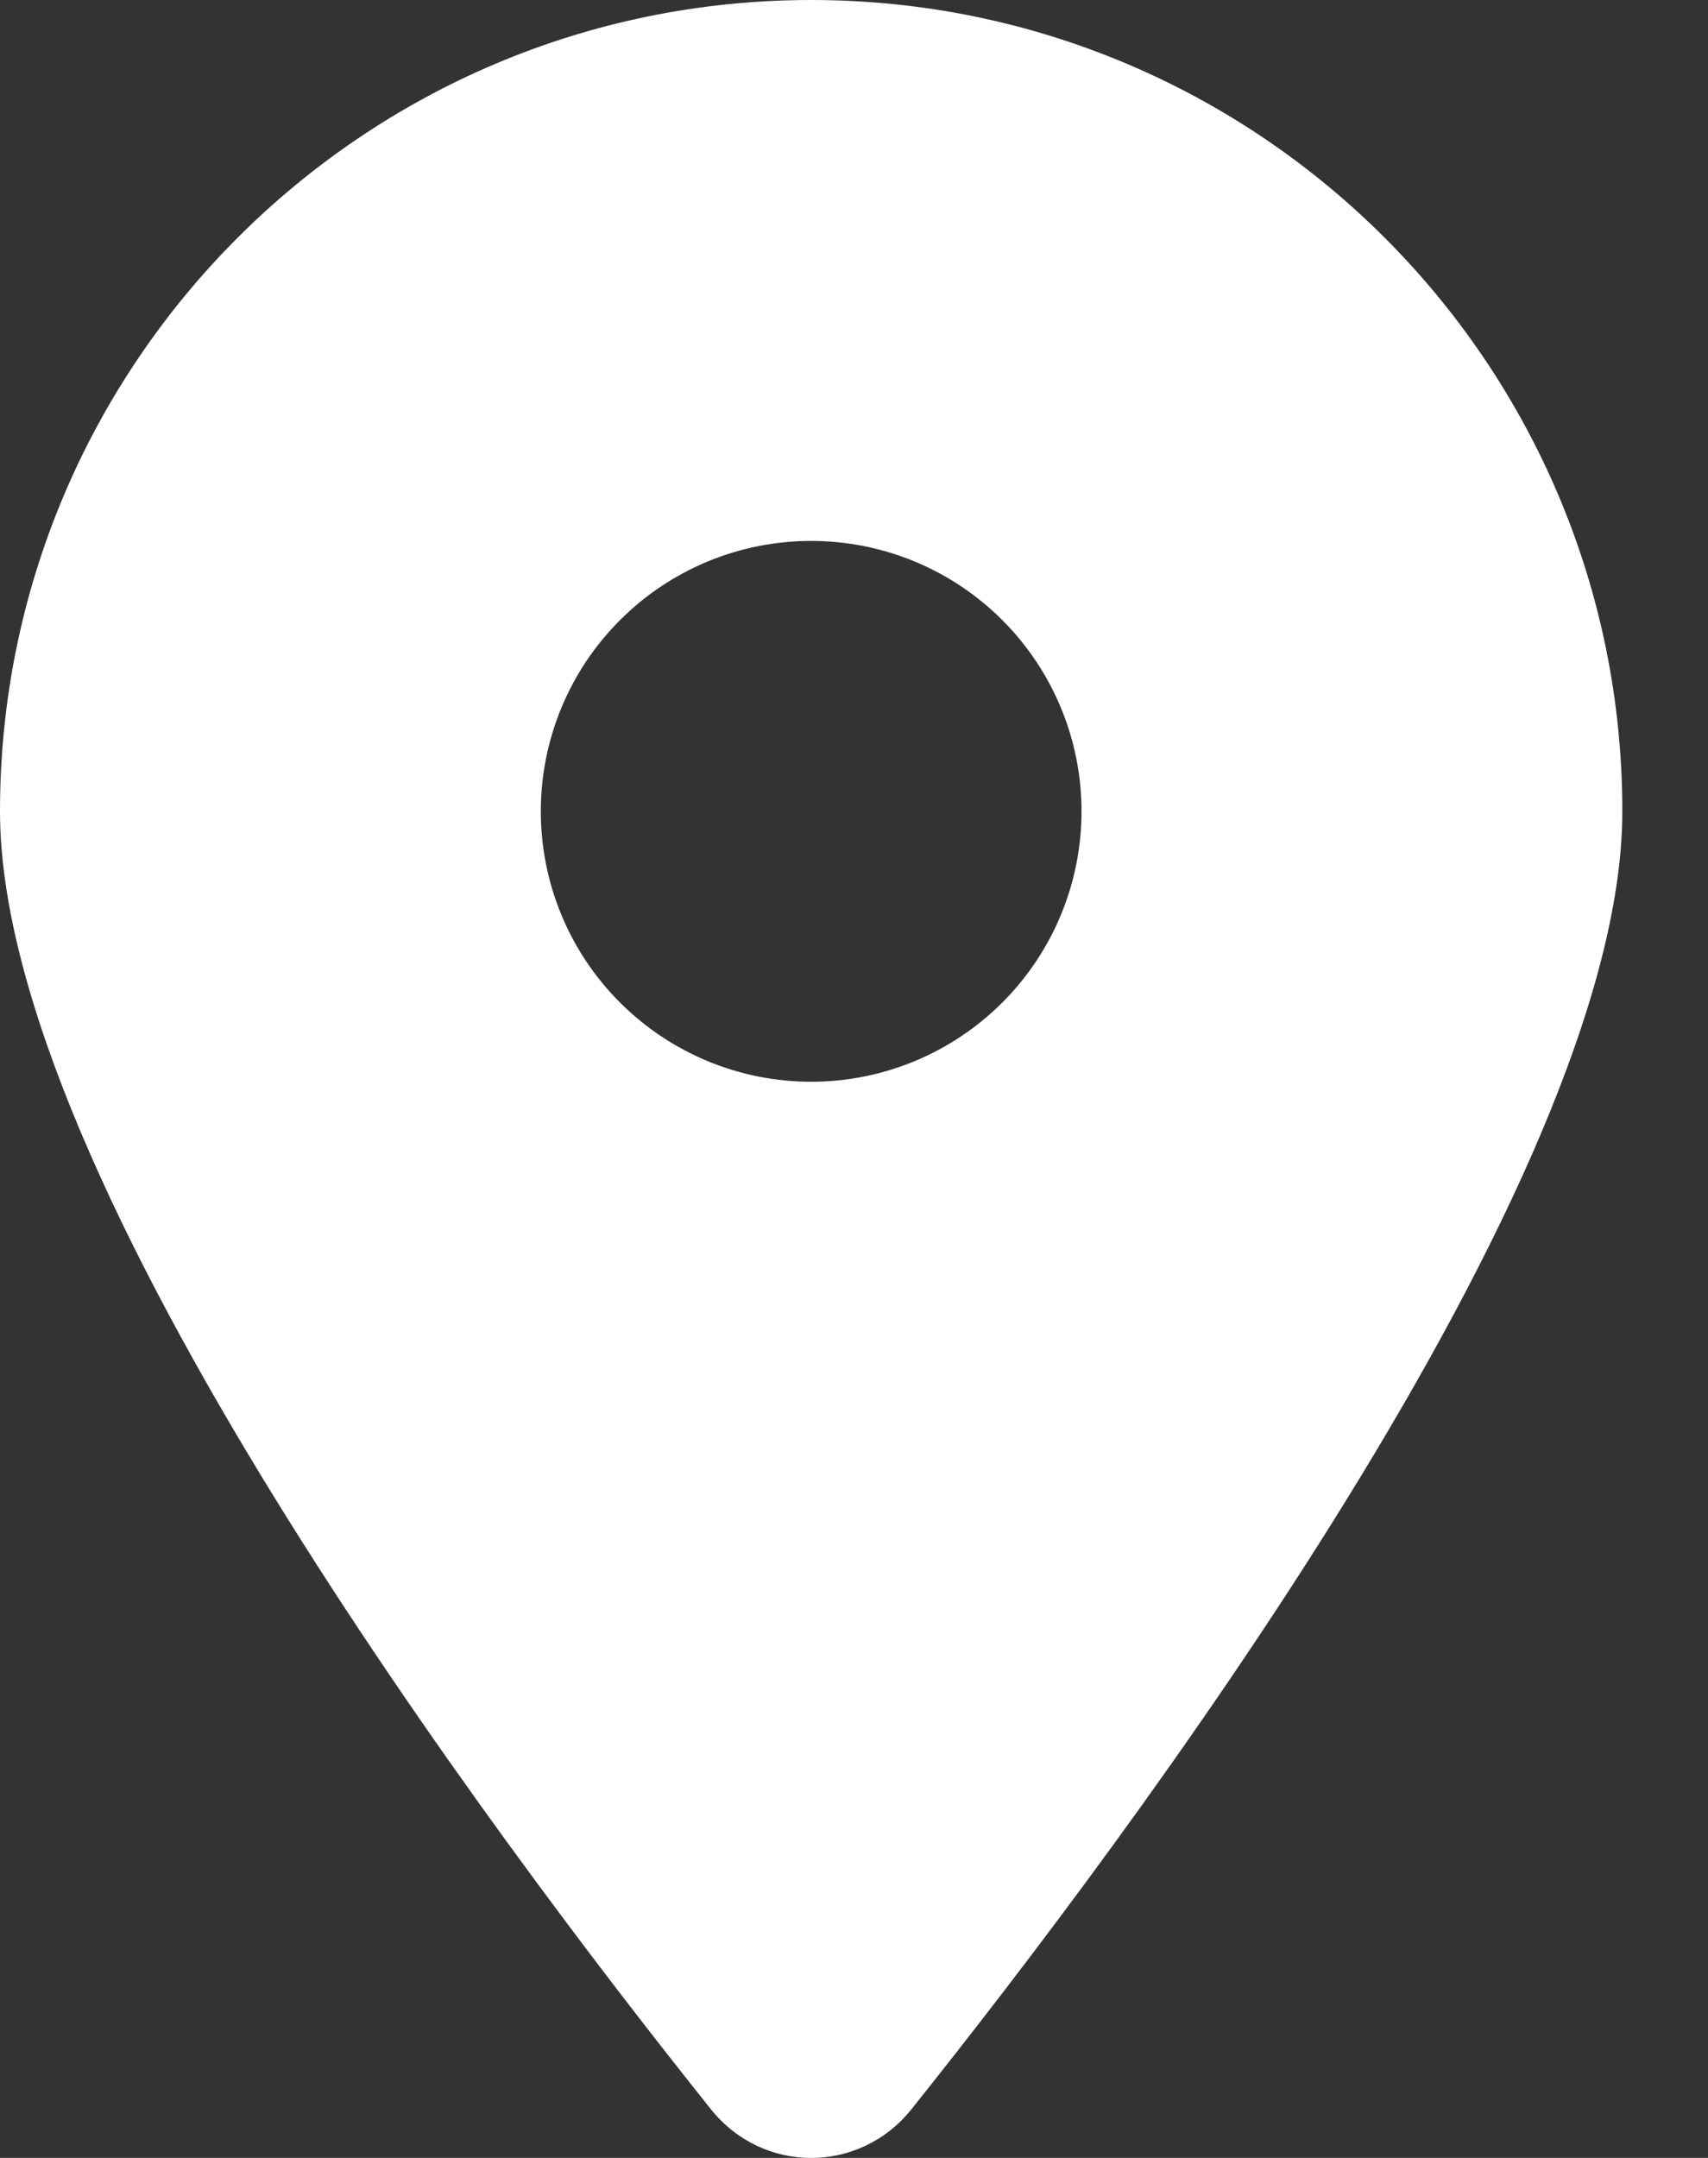 <svg width="19" height="24" viewBox="0 0 19 24" fill="none" xmlns="http://www.w3.org/2000/svg">
<rect x="0" y="0" width="19" height="24" fill="#333333" stroke="none"/>
<path d="M10.137 23.461C12.548 20.444 18.047 13.131 18.047 9.023C18.047 4.042 14.005 0 9.023 0C4.042 0 0 4.042 0 9.023C0 13.131 5.499 20.444 7.91 23.461C8.488 24.18 9.559 24.18 10.137 23.461ZM9.023 6.016C9.821 6.016 10.586 6.332 11.15 6.897C11.714 7.461 12.031 8.226 12.031 9.023C12.031 9.821 11.714 10.586 11.15 11.15C10.586 11.714 9.821 12.031 9.023 12.031C8.226 12.031 7.461 11.714 6.897 11.15C6.332 10.586 6.016 9.821 6.016 9.023C6.016 8.226 6.332 7.461 6.897 6.897C7.461 6.332 8.226 6.016 9.023 6.016Z" fill="white"/>
</svg>
